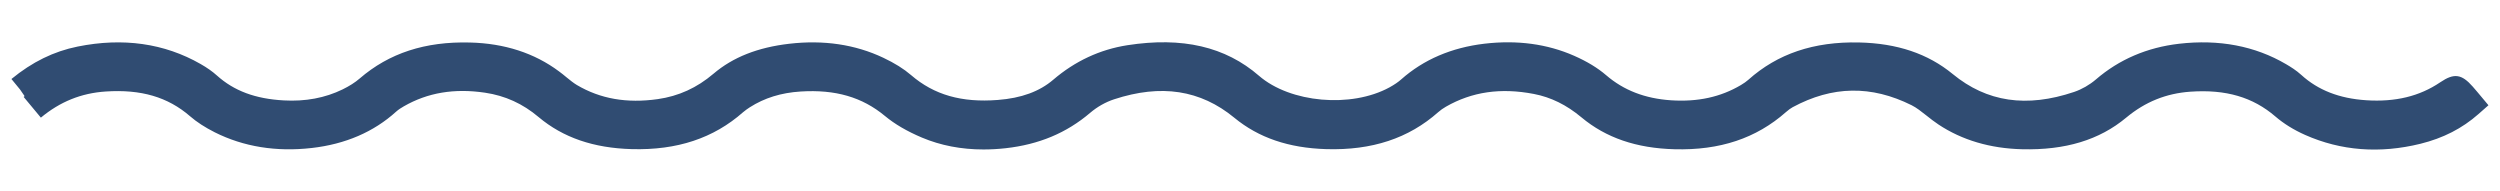 <?xml version="1.0" encoding="utf-8"?>
<!-- Generator: Adobe Illustrator 25.2.0, SVG Export Plug-In . SVG Version: 6.00 Build 0)  -->
<svg version="1.1" id="Ebene_1" xmlns="http://www.w3.org/2000/svg" xmlns:xlink="http://www.w3.org/1999/xlink" x="0px" y="0px"
	 viewBox="0 0 443.94 34" style="enable-background:new 0 0 443.94 34;" xml:space="preserve">
<style type="text/css">
	.st0{fill:#304C72;}
</style>
<path class="st0" d="M439.95,16.37c-0.29-0.34-0.57-0.67-0.85-0.99c-1.97-2.24-3.31-2.43-5.74-0.79l-0.06,0.04
	c-3.66,2.47-7.95,3.51-13.12,3.17c-4.76-0.31-8.54-1.78-11.53-4.5c-0.9-0.82-1.92-1.45-2.71-1.91c-5.51-3.23-11.9-4.44-19-3.62
	c-5.68,0.66-10.64,2.79-14.76,6.34c-1.12,0.96-2.49,1.75-3.88,2.22c-8.43,2.84-15.48,1.8-21.54-3.18
	c-4.42-3.63-9.87-5.46-16.65-5.61c-8.02-0.17-14.45,1.99-19.65,6.63c-0.35,0.31-0.77,0.61-1.31,0.93
	c-3.61,2.14-7.67,3.02-12.41,2.71c-4.63-0.31-8.4-1.77-11.52-4.45c-1.51-1.3-3.37-2.43-5.68-3.45c-4.78-2.11-10.14-2.83-15.94-2.15
	c-5.84,0.69-10.81,2.82-14.78,6.34c-0.54,0.48-1.22,0.94-2.07,1.41c-6.8,3.72-17.63,2.76-23.18-2.05
	c-5.97-5.18-13.62-6.95-23.39-5.43c-4.86,0.76-9.28,2.82-13.14,6.12c-2.45,2.1-5.67,3.28-9.86,3.6c-6.42,0.5-11.31-0.9-15.39-4.41
	c-1.3-1.12-2.92-2.13-4.95-3.09c-4.97-2.35-10.58-3.19-16.69-2.48c-5.6,0.65-10,2.39-13.45,5.32c-2.95,2.51-6.19,3.98-9.89,4.51
	c-5.5,0.78-10.2-0.04-14.38-2.51c-0.6-0.36-1.2-0.85-1.84-1.37c-0.42-0.35-0.86-0.71-1.33-1.05C94.9,9.42,89.58,7.7,83.46,7.55
	c-7.97-0.21-14.37,1.89-19.59,6.39c-0.81,0.7-1.83,1.35-3.04,1.94c-3.09,1.51-6.61,2.17-10.44,1.95c-5.06-0.28-8.83-1.69-11.88-4.43
	c-0.79-0.71-1.74-1.38-2.9-2.04c-6.42-3.67-13.77-4.72-21.83-3.09c-4.22,0.85-8.06,2.73-11.75,5.76l1.52,1.85l0.82,1.19
	c-0.06,0.05-0.11,0.09-0.17,0.14l3.06,3.68c3.4-2.83,7.16-4.35,11.49-4.64c6.29-0.42,11.05,0.97,15,4.39
	c1.2,1.04,2.64,1.97,4.4,2.86c5.11,2.56,10.9,3.5,17.21,2.78c5.97-0.68,11.01-2.85,14.99-6.46c0.41-0.37,0.94-0.7,1.36-0.94
	c4.23-2.43,8.95-3.23,14.42-2.42c3.57,0.53,6.69,1.94,9.53,4.34c4.33,3.63,9.73,5.49,16.52,5.68c8.06,0.22,14.53-1.93,19.78-6.56
	c0.37-0.32,0.81-0.62,1.19-0.87c2.6-1.66,5.55-2.58,9.02-2.8c6.18-0.39,10.93,0.99,14.97,4.34c1.75,1.45,3.9,2.71,6.57,3.84
	c3.32,1.4,6.98,2.11,10.93,2.11c1.28,0,2.59-0.07,3.93-0.22c5.92-0.66,10.82-2.71,15.01-6.28c1.25-1.07,2.76-1.92,4.26-2.41
	c8.35-2.74,15.33-1.67,21.35,3.28c4.31,3.55,9.65,5.37,16.32,5.57c8.12,0.24,14.63-1.91,19.89-6.57c0.39-0.35,0.86-0.68,1.37-0.97
	c4.62-2.65,9.72-3.39,15.6-2.26c3.03,0.58,5.8,1.94,8.46,4.16c4.35,3.63,9.75,5.48,16.52,5.66c8.05,0.22,14.51-1.94,19.77-6.58
	c0.46-0.4,0.86-0.7,1.22-0.89c7.05-3.8,13.95-3.91,21.11-0.35c0.88,0.44,1.74,1.12,2.66,1.85c0.67,0.53,1.36,1.08,2.12,1.58
	c4.18,2.77,9.18,4.25,14.84,4.39c7.67,0.19,13.73-1.64,18.5-5.62c3.37-2.8,7.09-4.3,11.39-4.6c6.29-0.44,11.09,0.96,15.1,4.41
	c1.48,1.27,3.25,2.37,5.28,3.27c6.36,2.82,13.25,3.35,20.47,1.57c4.04-1,7.41-2.72,10.31-5.28l1.77-1.56L439.95,16.37z"/>
</svg>
